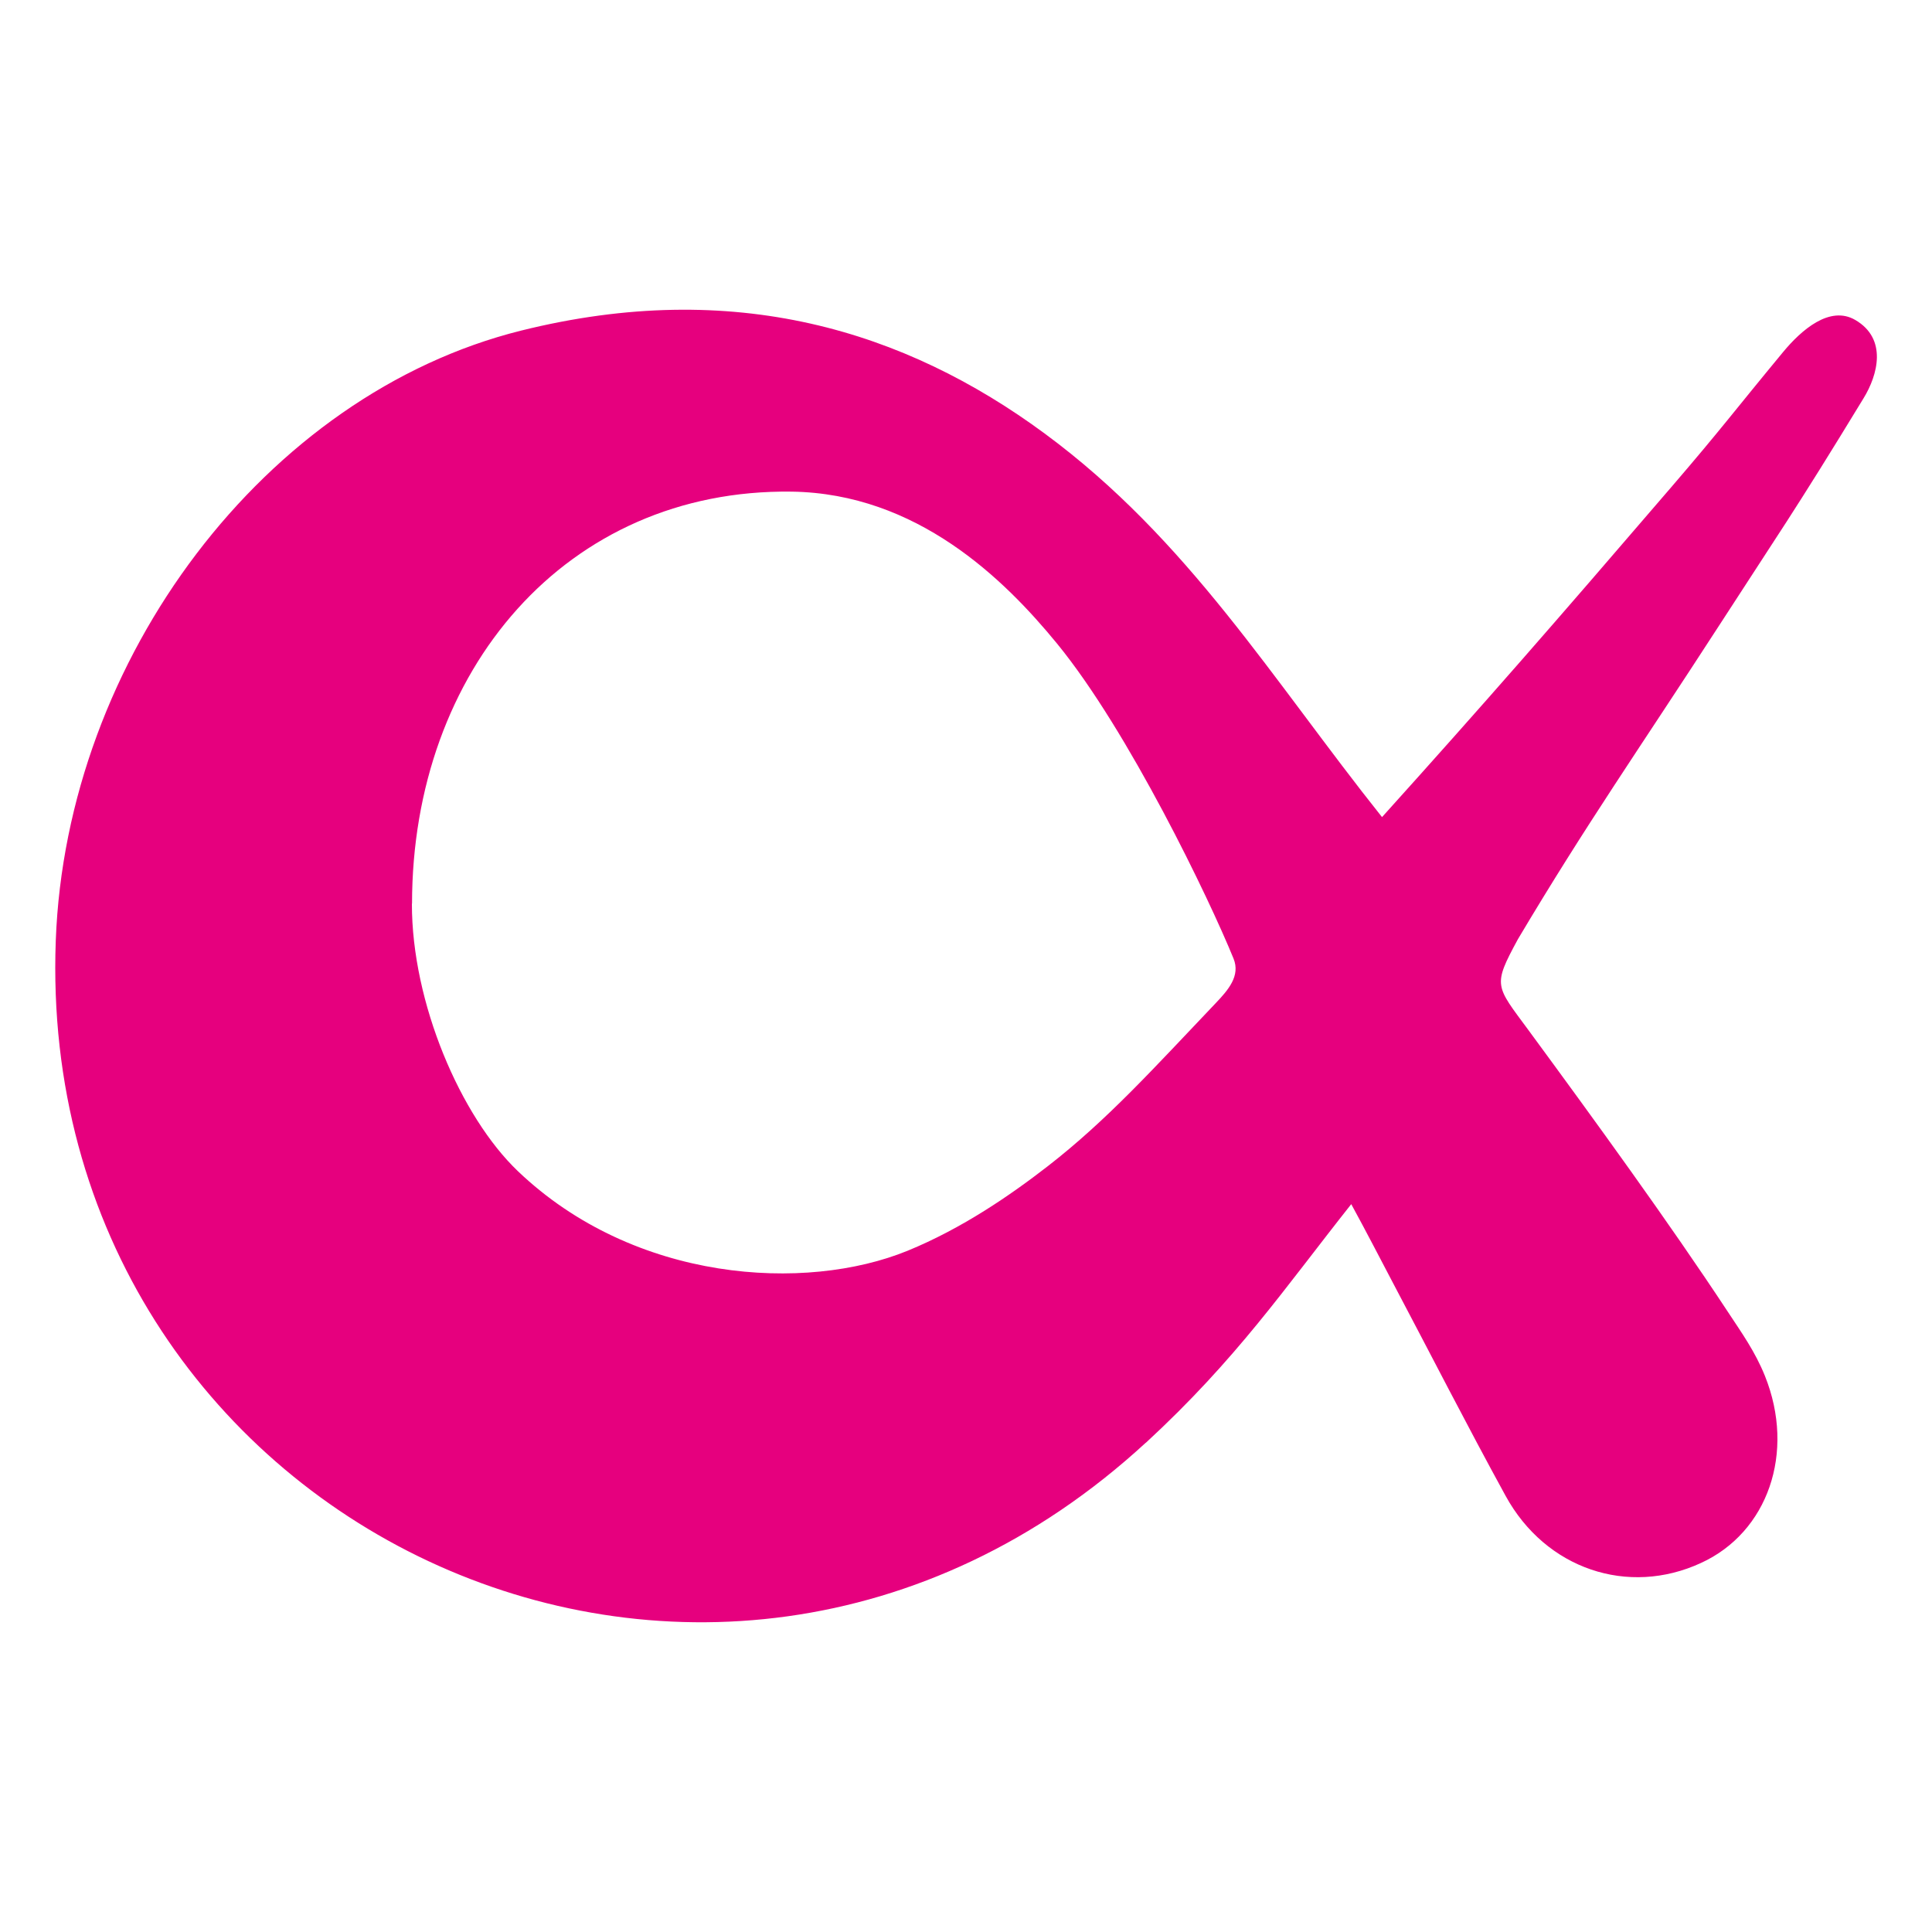 <?xml version="1.0" encoding="UTF-8" standalone="no"?>
<!-- Created with Inkscape (http://www.inkscape.org/) -->

<svg
   width="15mm"
   height="15mm"
   viewBox="0 0 15 15"
   version="1.1"
   id="svg1"
   inkscape:version="1.4 (86a8ad7, 2024-10-11)"
   sodipodi:docname="AlfaLogo.svg"
   xmlns:inkscape="http://www.inkscape.org/namespaces/inkscape"
   xmlns:sodipodi="http://sodipodi.sourceforge.net/DTD/sodipodi-0.dtd"
   xmlns="http://www.w3.org/2000/svg"
   xmlns:svg="http://www.w3.org/2000/svg">
  <sodipodi:namedview
     id="namedview1"
     pagecolor="#ffffff"
     bordercolor="#000000"
     borderopacity="0.25"
     inkscape:showpageshadow="2"
     inkscape:pageopacity="0.0"
     inkscape:pagecheckerboard="0"
     inkscape:deskcolor="#d1d1d1"
     inkscape:document-units="mm"
     inkscape:zoom="6.33"
     inkscape:cx="46.603476"
     inkscape:cy="20.300158"
     inkscape:window-width="1920"
     inkscape:window-height="991"
     inkscape:window-x="-9"
     inkscape:window-y="-9"
     inkscape:window-maximized="1"
     inkscape:current-layer="layer1" />
  <defs
     id="defs1" />
  <g
     inkscape:label="Layer 1"
     inkscape:groupmode="layer"
     id="layer1"
     transform="translate(-43.921,-112.183)">
    <path
       style="clip-rule:evenodd;opacity:1;fill:#e6007e;fill-rule:evenodd;stroke-width:0.265"
       d="m 52.817,123.384 c -3.403,3.134 -8.631,0.617 -8.463,-3.898 0.081,-2.191 1.63,-4.242 3.612,-4.736 1.654,-0.412 2.981,-10e-4 4.066,0.799 1.116,0.823 1.766,1.908 2.619,2.978 0.801,-0.889 1.331,-1.497 2.246,-2.562 0.393,-0.457 0.485,-0.586 0.869,-1.05 0.141,-0.17 0.361,-0.363 0.559,-0.248 0.251,0.146 0.176,0.427 0.064,0.609 -0.54,0.887 -0.672,1.069 -1.125,1.77 -0.625,0.965 -1.022,1.528 -1.558,2.429 -0.198,0.365 -0.175,0.357 0.082,0.706 0.507,0.69 1.089,1.49 1.55,2.19 0.106,0.161 0.21,0.306 0.286,0.495 0.239,0.595 0.022,1.215 -0.497,1.452 -0.565,0.261 -1.205,0.048 -1.517,-0.522 -0.301,-0.549 -0.585,-1.106 -0.878,-1.66 -0.083,-0.158 -0.211,-0.405 -0.32,-0.604 -0.519,0.655 -0.888,1.201 -1.595,1.853 z m -5.698,-4.185 c -10e-4,0.771 0.379,1.653 0.823,2.077 0.906,0.865 2.234,0.941 3.025,0.618 0.425,-0.174 0.799,-0.432 1.088,-0.656 0.464,-0.36 0.828,-0.766 1.307,-1.269 0.095,-0.1 0.191,-0.21 0.136,-0.344 -0.189,-0.464 -0.814,-1.766 -1.37,-2.445 -0.41,-0.501 -1.088,-1.166 -2.061,-1.18 -1.748,-0.023 -2.946,1.385 -2.947,3.199 z"
       id="path5" />
  </g>
</svg>
